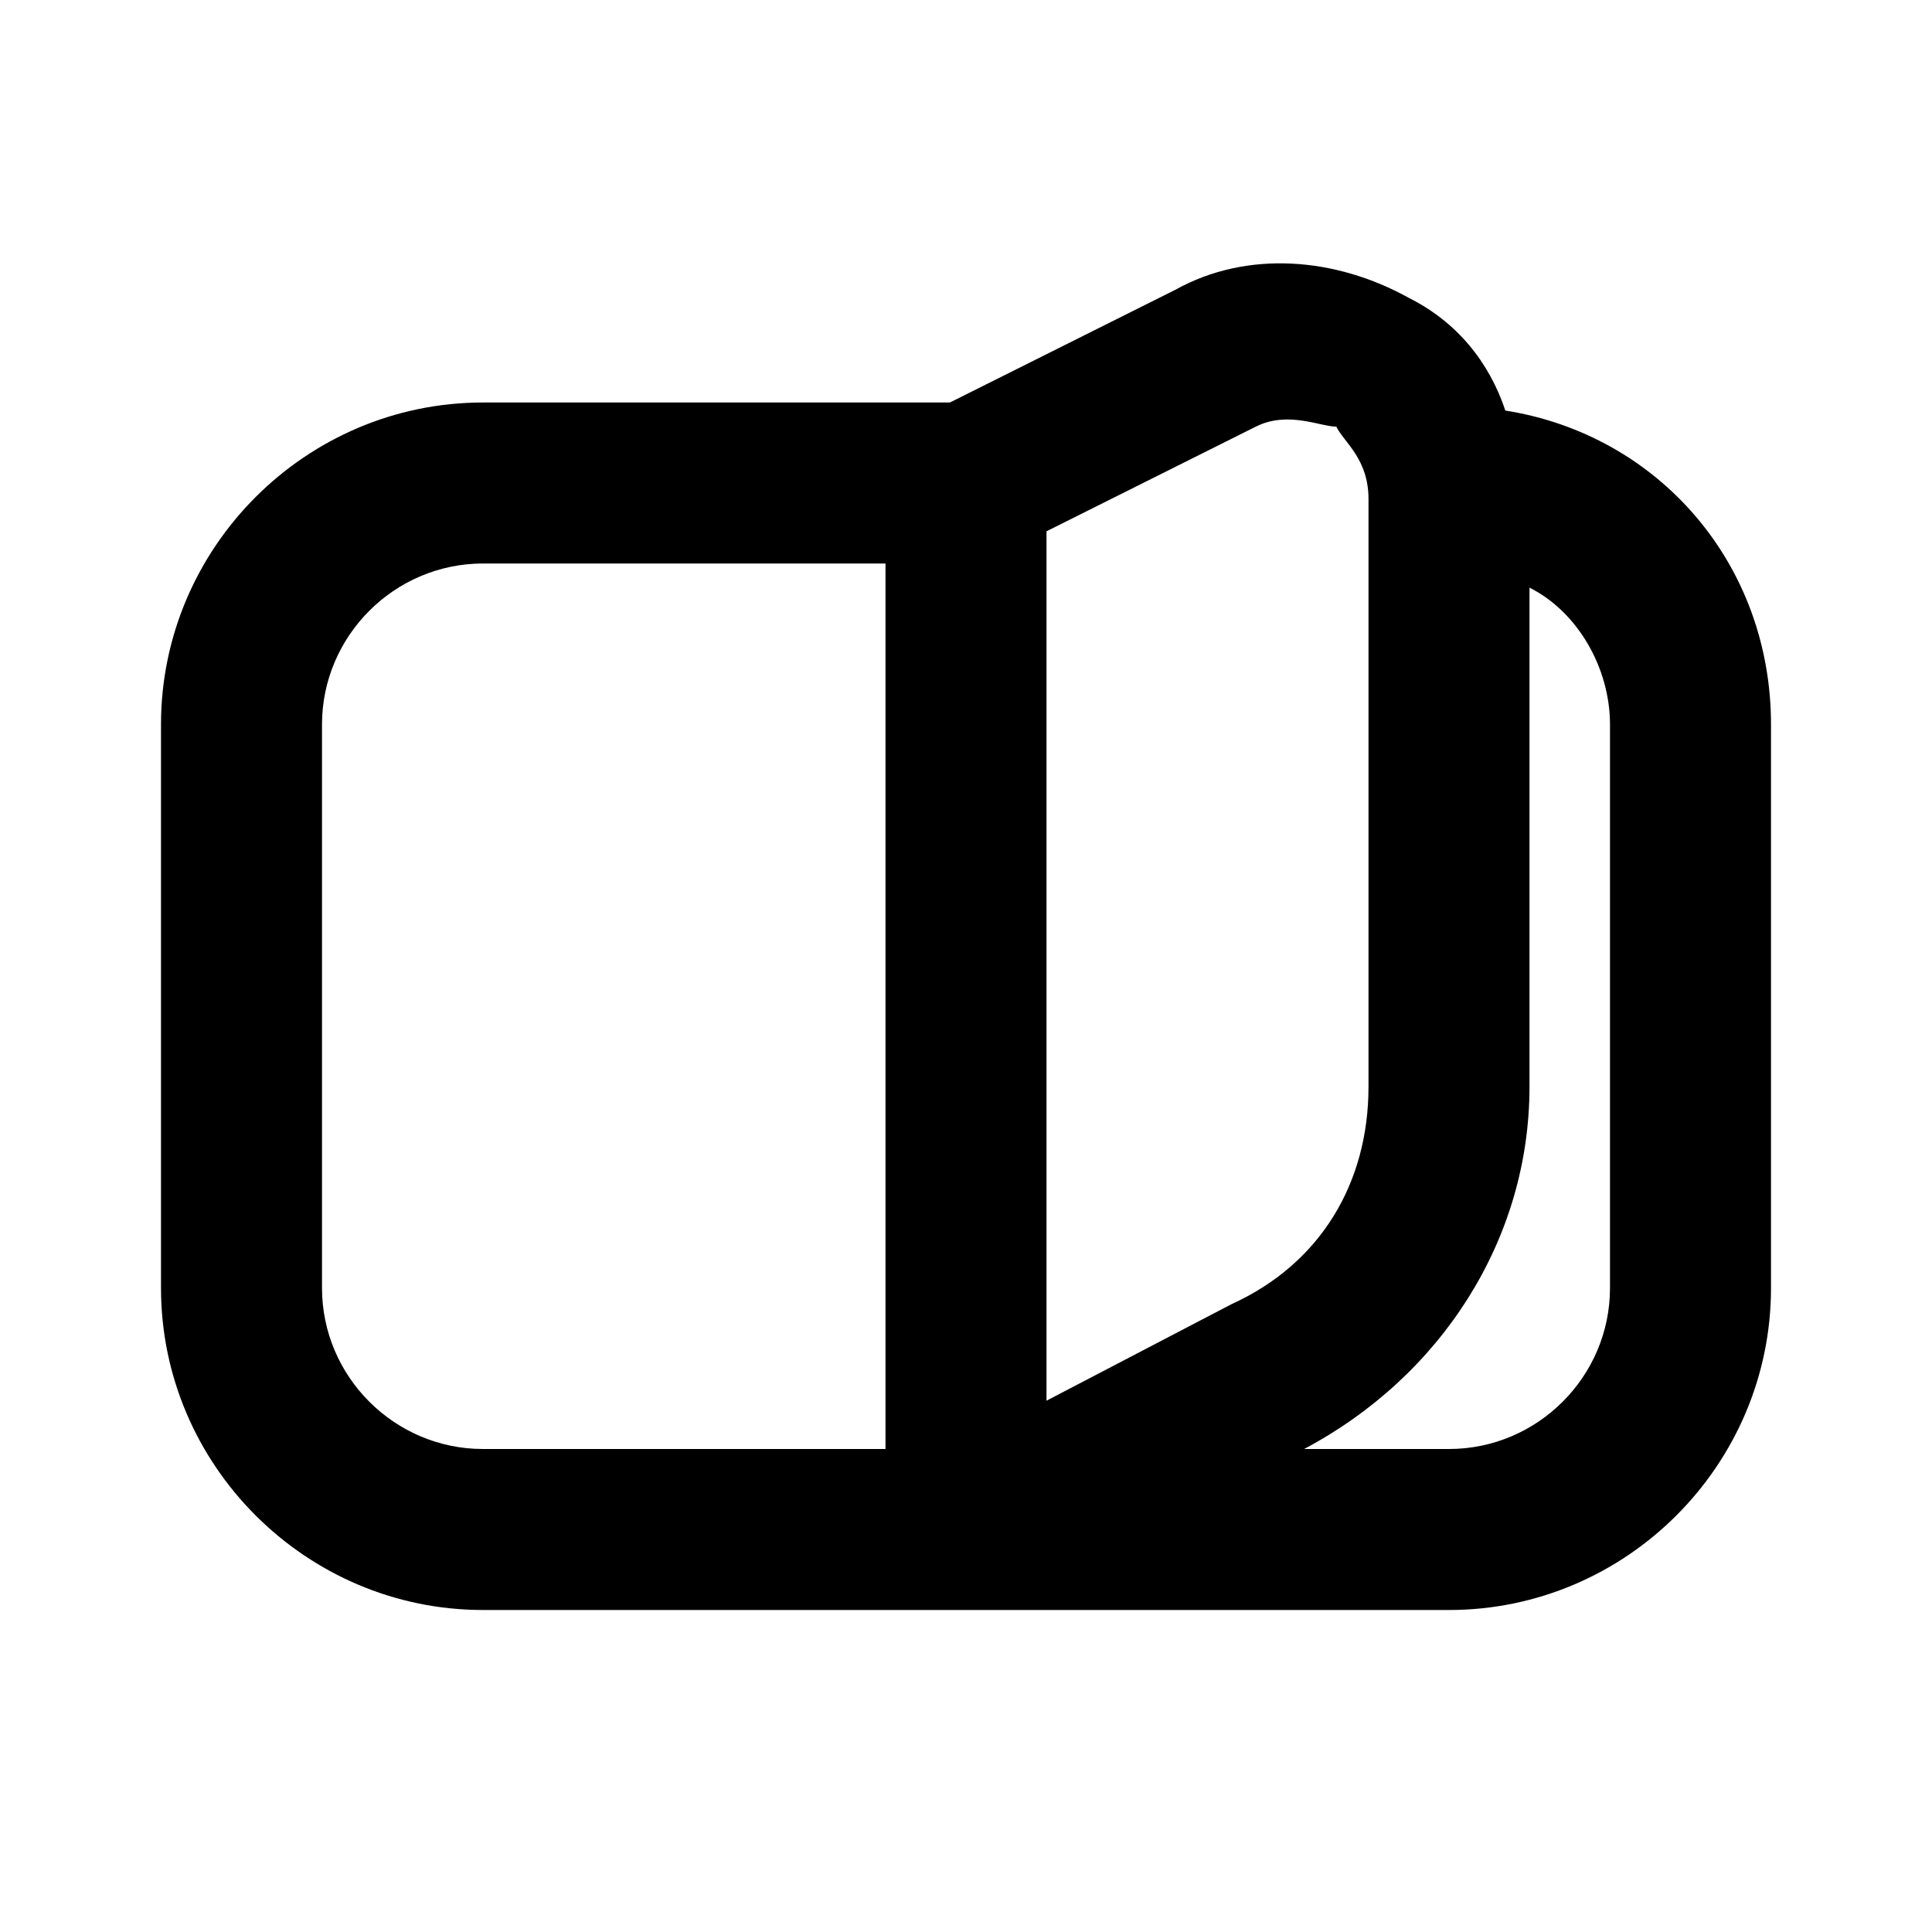 <?xml version="1.0" ?>
<!-- Скачано с сайта svg4.ru / Downloaded from svg4.ru -->
<svg width="800px" height="800px" viewBox="0 0 24 24" version="1.1" xml:space="preserve" xmlns="http://www.w3.org/2000/svg" xmlns:xlink="http://www.w3.org/1999/xlink">
<style type="text/css">
	.st0{display:none;}
	.st1{display:inline;}
	.st2{opacity:0.2;fill:none;stroke:#000000;stroke-width:5.000000e-02;stroke-miterlimit:10;}
</style>
<g class="st0" id="grid_system"/>
<g id="_icons">
<path d="M18.7,5.1c-0.2-0.6-0.6-1.1-1.2-1.4c-0.9-0.5-2-0.6-2.9-0.1L11.8,5H6C3.8,5,2,6.8,2,9v7c0,2.2,1.8,4,4,4h6h6   c2.2,0,4-1.8,4-4V9C22,7,20.6,5.4,18.7,5.1z M11,18H6c-1.1,0-2-0.9-2-2V9c0-1.1,0.9-2,2-2h5V18z M15.3,16.2L13,17.4V6.6l2.6-1.3   c0.4-0.2,0.8,0,1,0C16.7,5.5,17,5.7,17,6.2v7.3C17,14.7,16.4,15.7,15.3,16.2z M20,16c0,1.1-0.9,2-2,2h-1.8c1.7-0.9,2.8-2.6,2.8-4.5   V7.3c0.6,0.3,1,1,1,1.7V16z"/>
</g>
</svg>